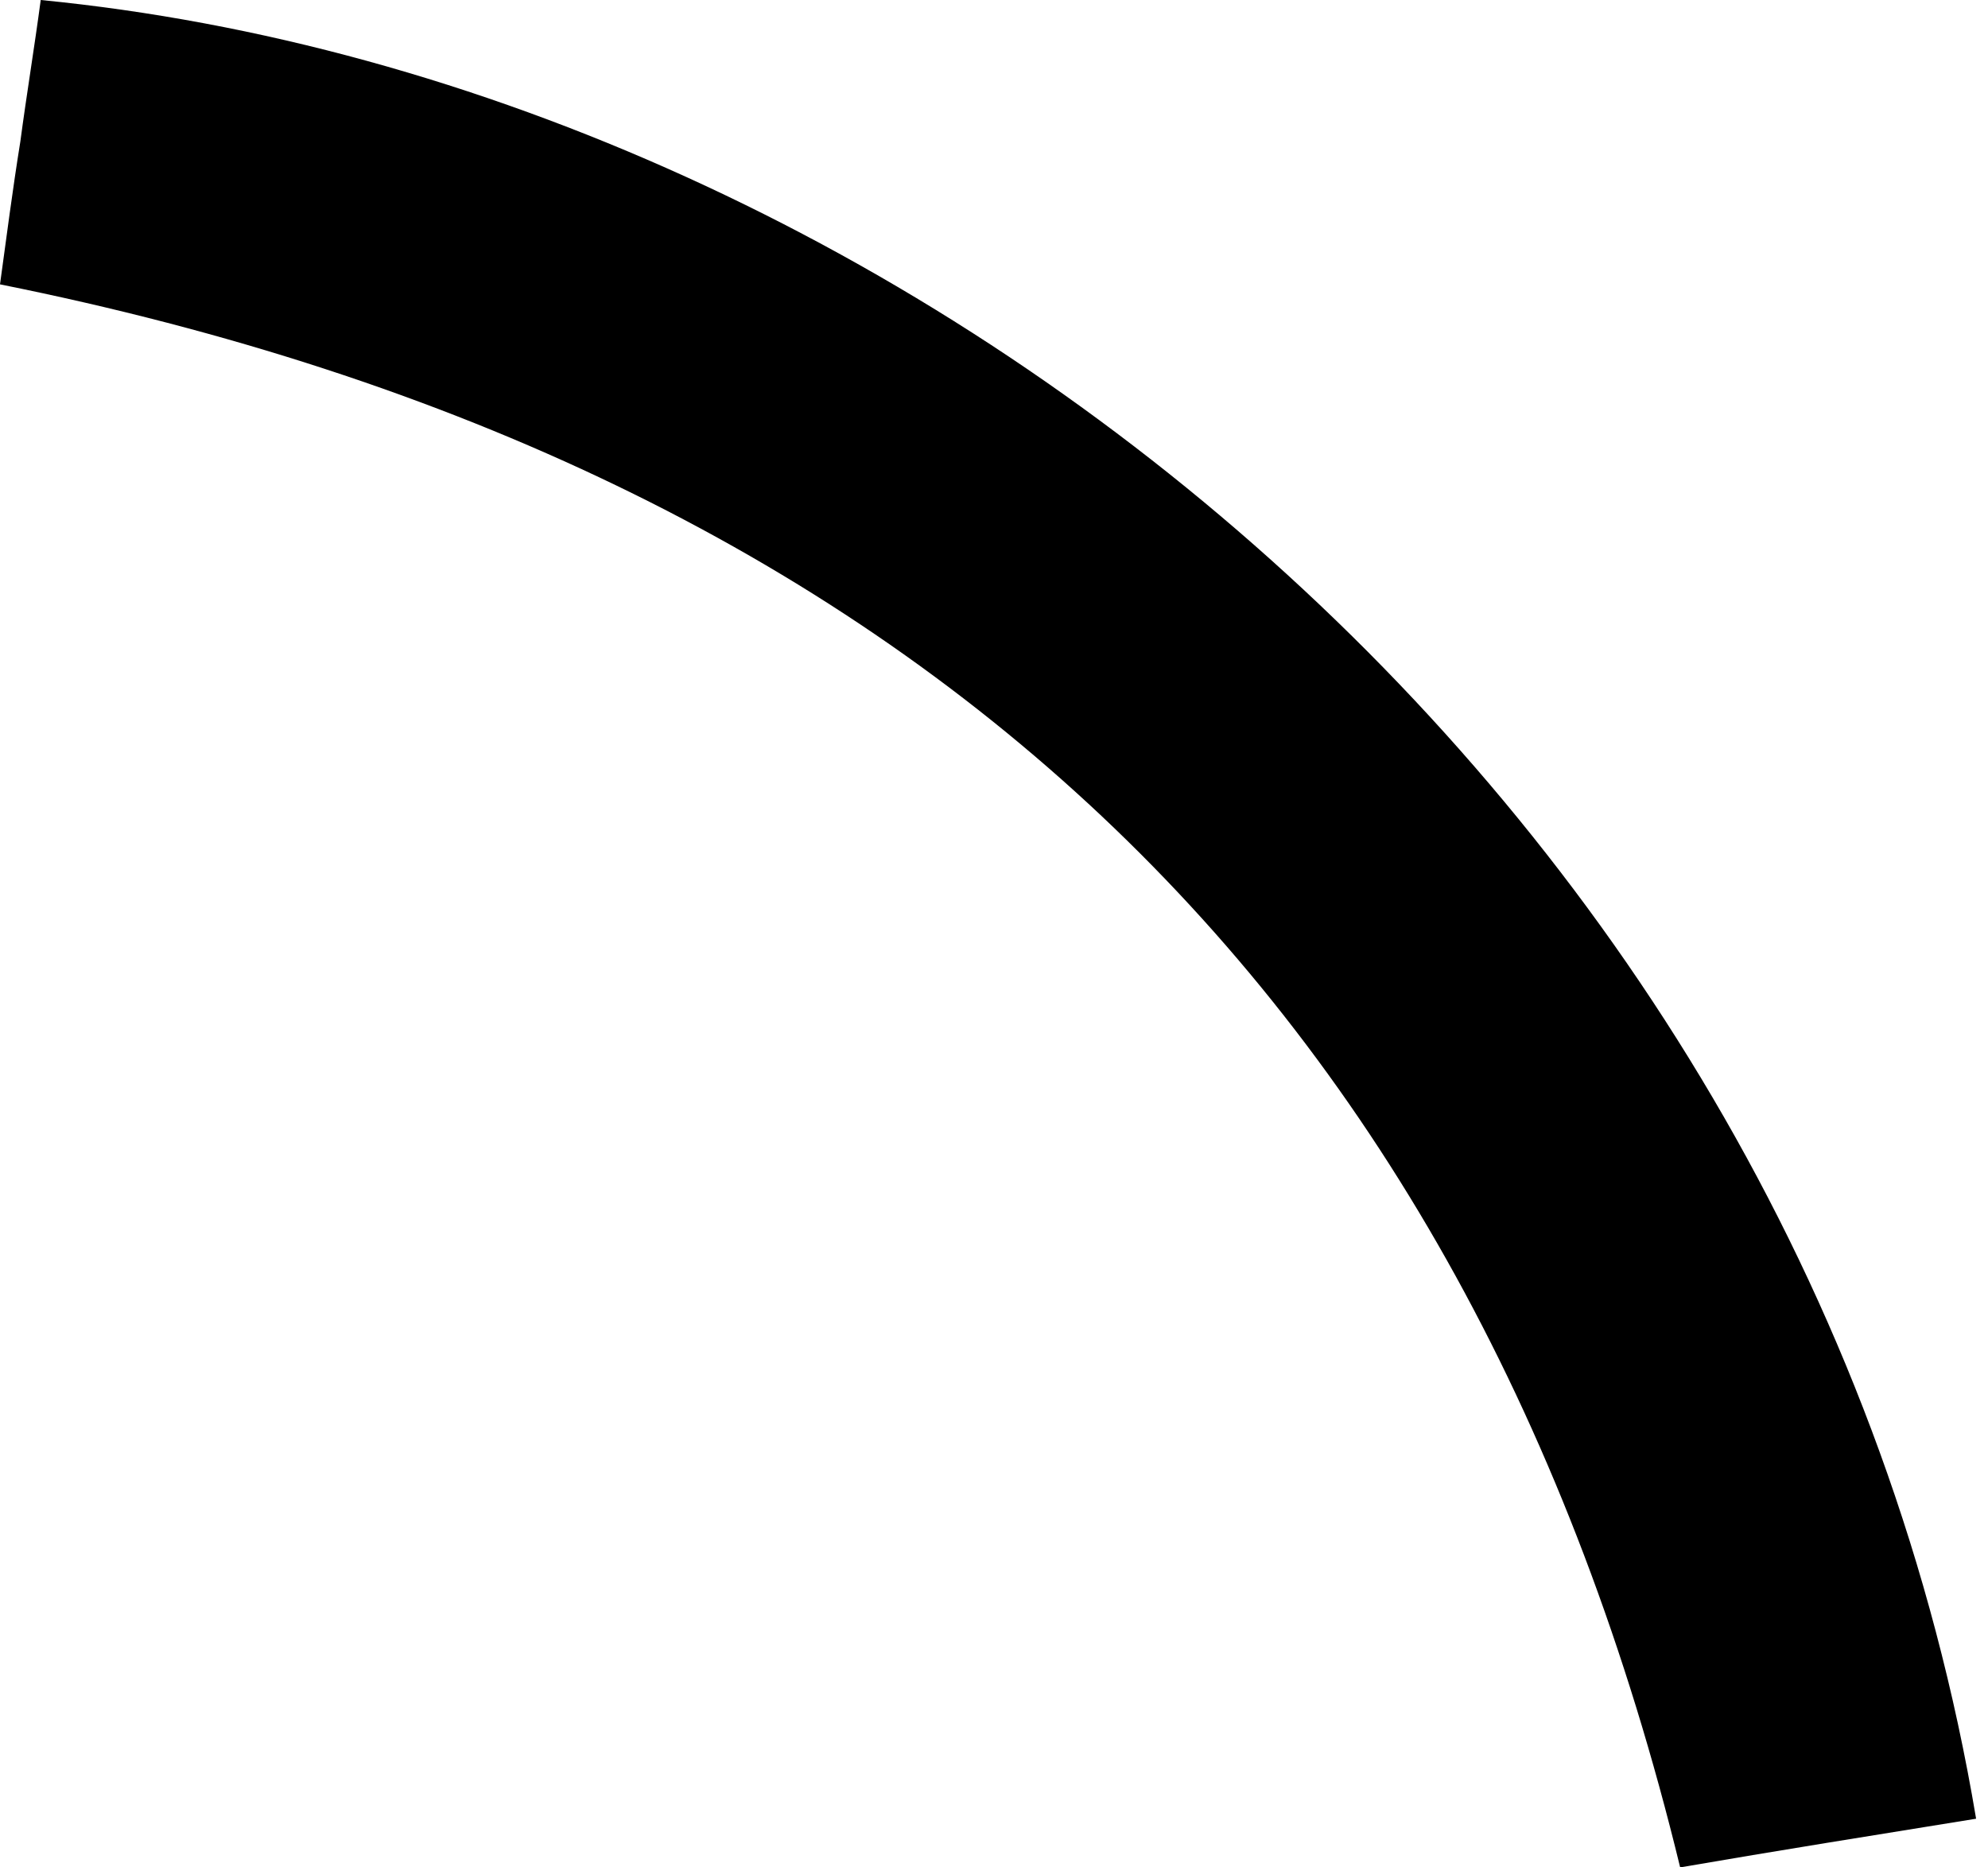 <?xml version="1.0" encoding="UTF-8"?> <svg xmlns="http://www.w3.org/2000/svg" width="66" height="62" viewBox="0 0 66 62" fill="none"> <path d="M65.605 60.384C62.174 60.939 59.003 61.444 55.78 62C48.71 32.918 30.203 15.5 0 9.441C0.208 7.927 0.416 6.311 0.676 4.695C0.884 3.13 1.144 1.565 1.352 0C30.255 2.827 59.938 26.607 65.605 60.384Z" fill="black"></path> </svg> 